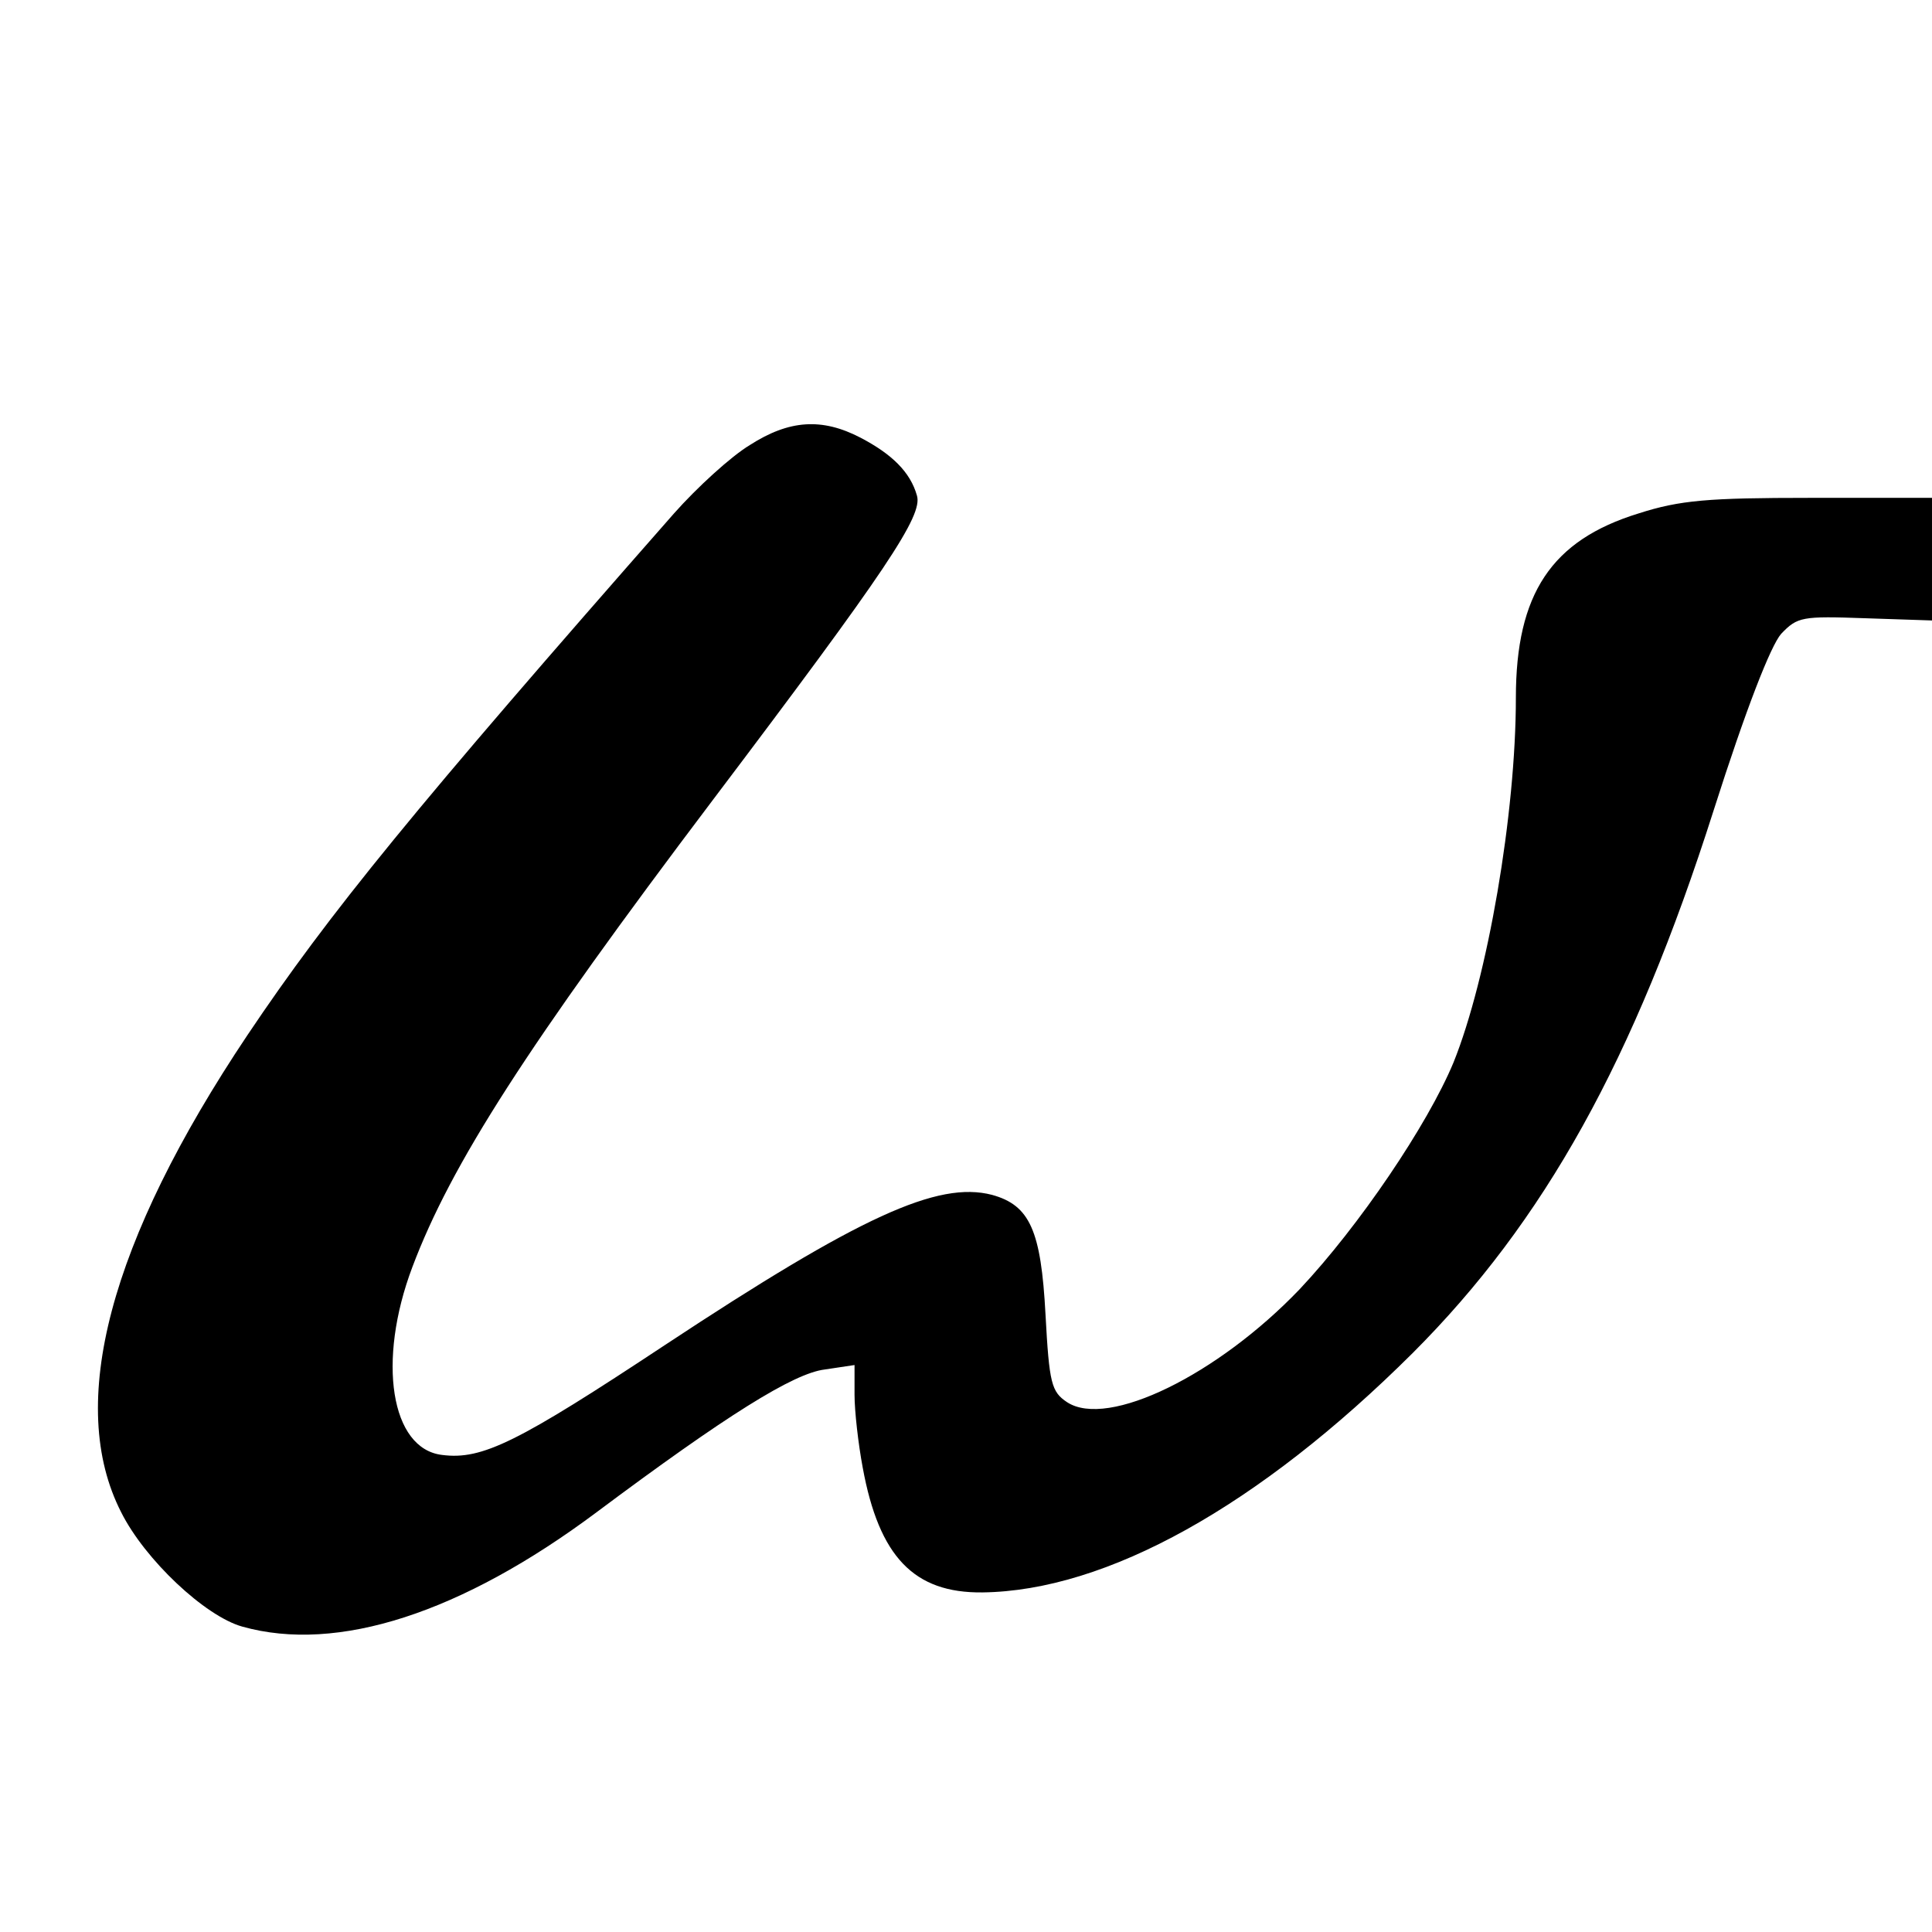 <?xml version="1.0" standalone="no"?>
<!DOCTYPE svg PUBLIC "-//W3C//DTD SVG 20010904//EN"
 "http://www.w3.org/TR/2001/REC-SVG-20010904/DTD/svg10.dtd">
<svg version="1.0" xmlns="http://www.w3.org/2000/svg"
 width="260pt" height="260pt" viewBox="0 0 260 260"
 preserveAspectRatio="xMidYMid meet">
<g transform="translate(0,260) scale(0.1,-0.1)"
fill="#000000" stroke="none">
<path d="M1009 2001 c-25 -15 -71 -57 -102 -92 -349 -397 -464 -538 -574 -702
-186 -278 -244 -497 -170 -642 32 -64 113 -140 163 -154 128 -36 295 18 477
154 174 130 265 187 307 192 l40 6 0 -40 c0 -22 5 -66 11 -98 22 -120 69 -169
161 -168 167 2 372 116 579 322 177 177 298 394 405 730 44 138 77 222 91 238
22 23 28 24 113 21 l90 -3 0 83 0 82 -164 0 c-137 0 -175 -3 -231 -21 -117
-36 -165 -108 -165 -248 0 -156 -38 -377 -84 -491 -35 -84 -127 -220 -207
-305 -110 -115 -258 -188 -313 -152 -21 14 -24 25 -29 118 -6 113 -21 147 -72
161 -73 19 -178 -29 -440 -202 -198 -131 -246 -155 -300 -148 -69 8 -88 126
-40 253 52 138 154 297 404 628 235 311 283 383 275 410 -9 32 -34 56 -76 78
-52 27 -96 24 -149 -10z"/>
</g>
</svg>
